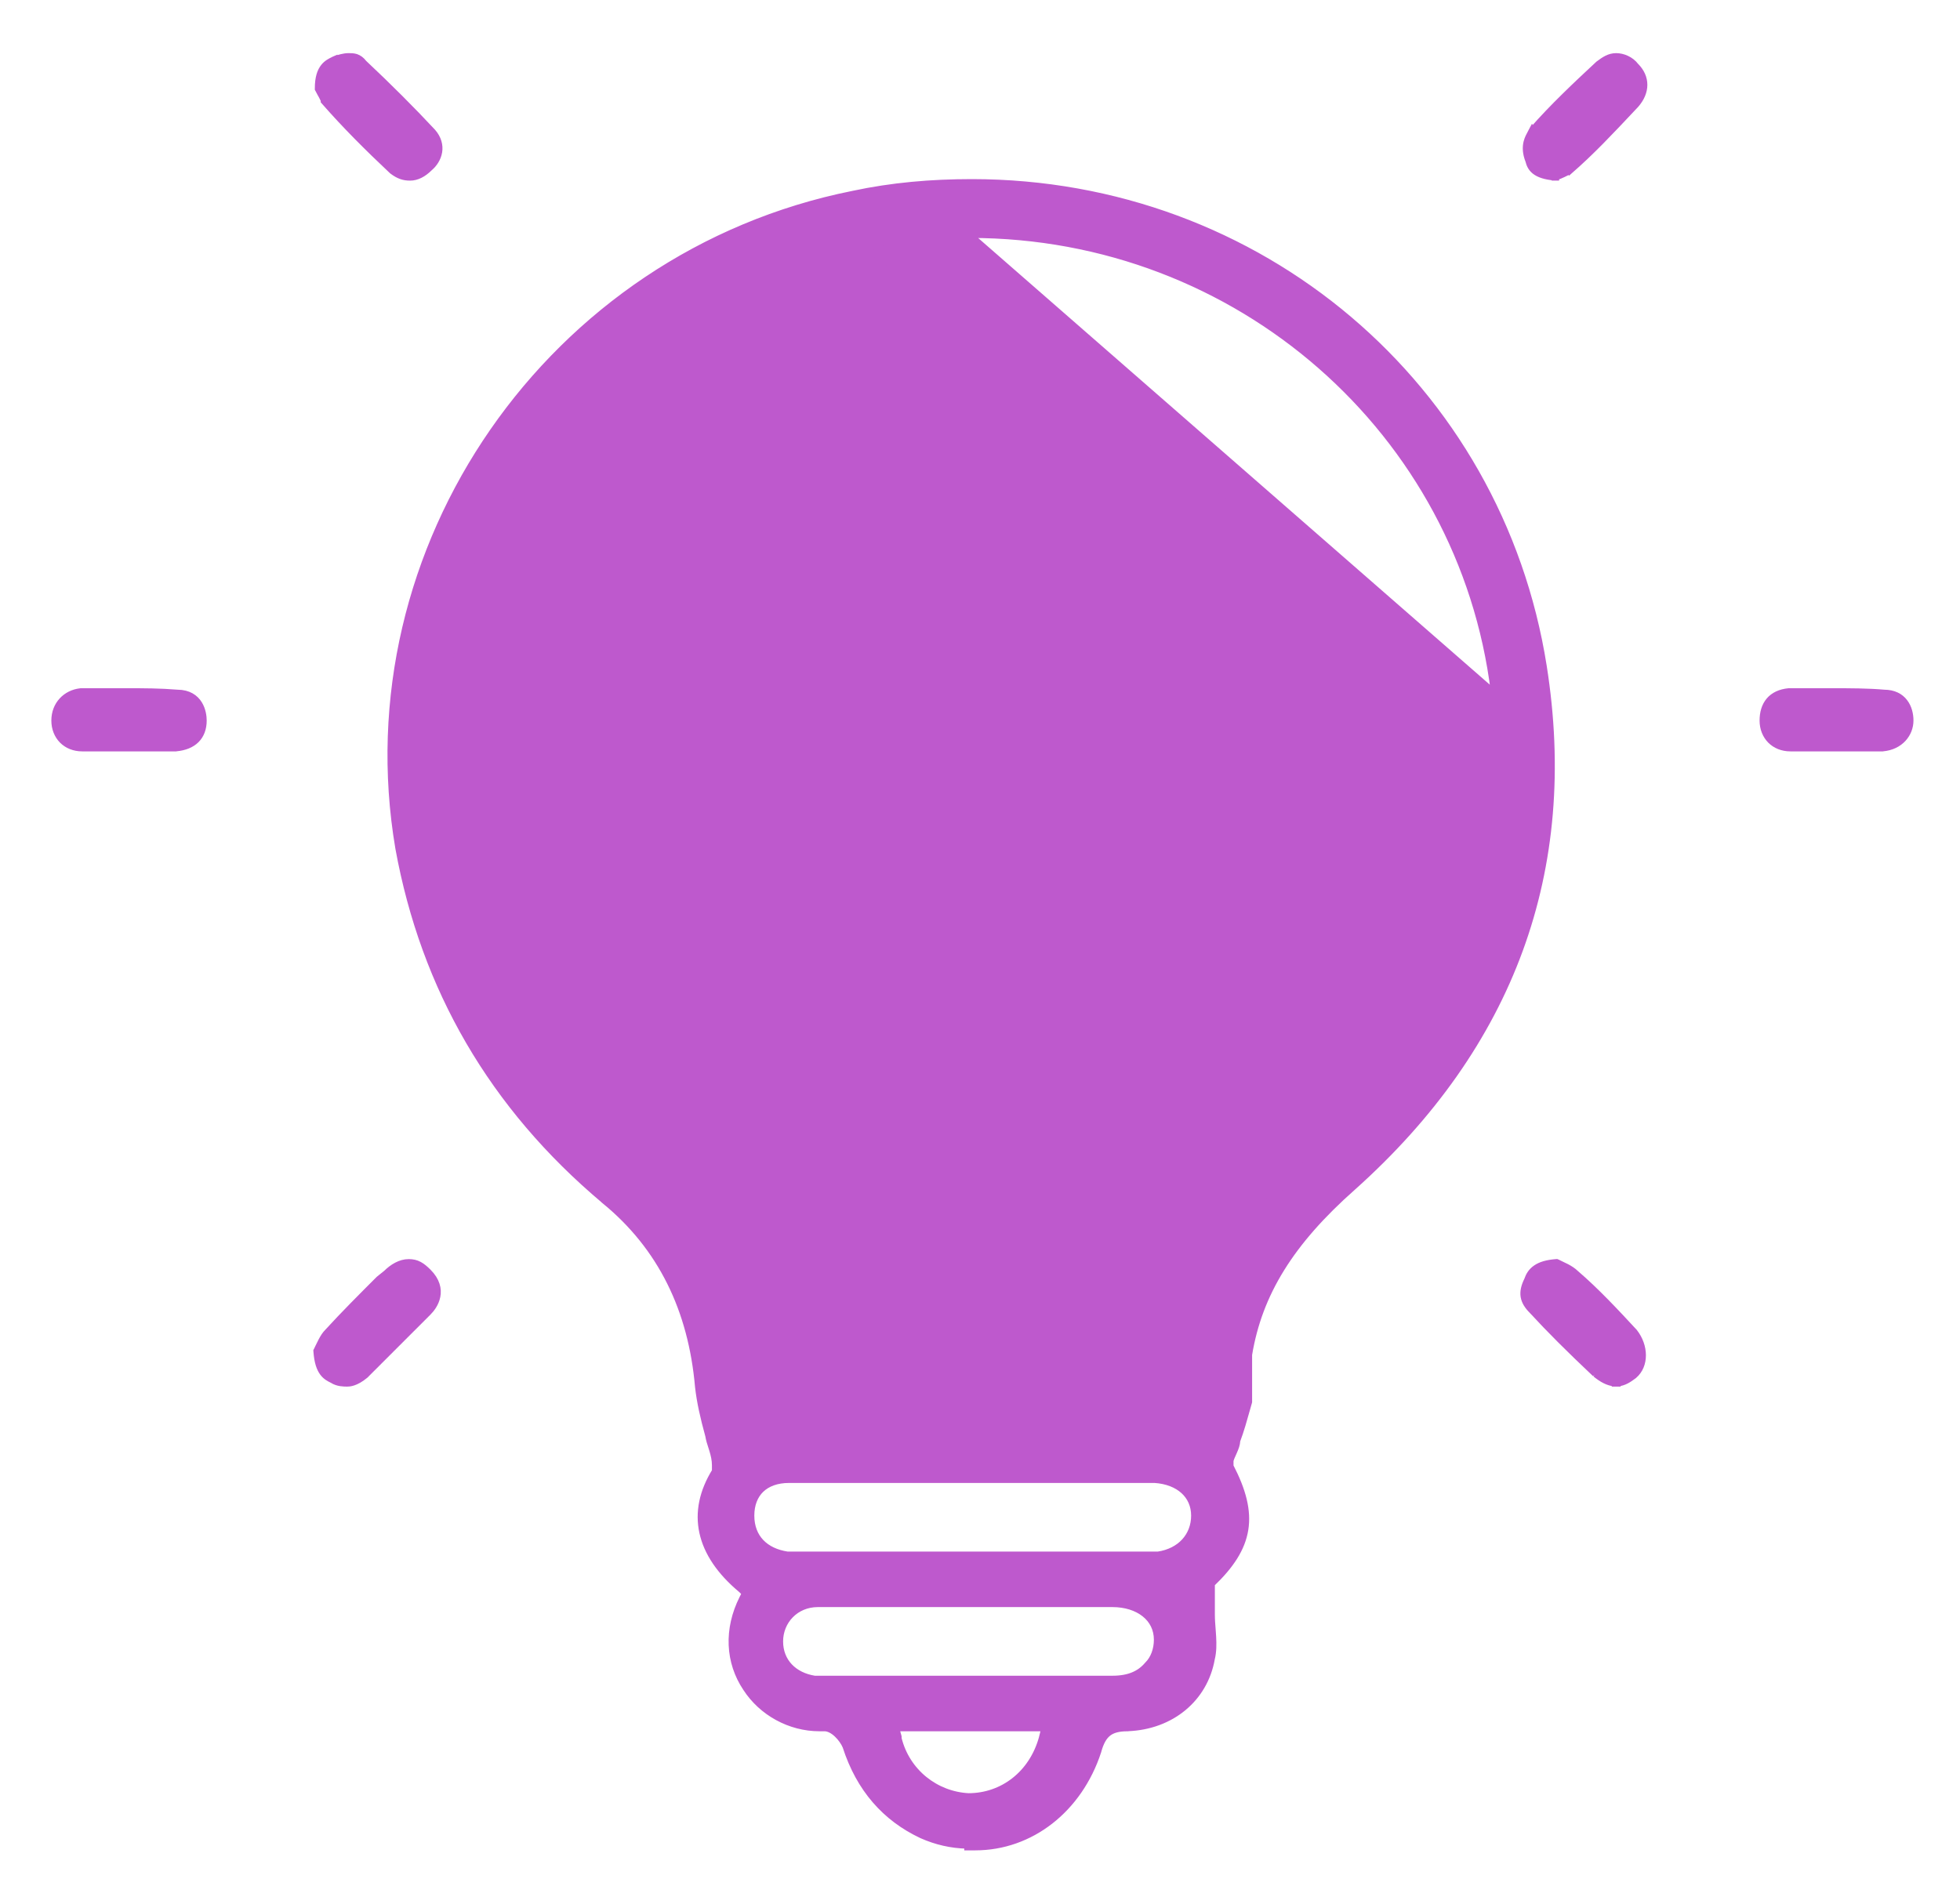 <svg width="35" height="34" viewBox="0 0 35 34" fill="none" xmlns="http://www.w3.org/2000/svg">
<g id="Group 427320506">
<g id="Group 1261156239">
<path id="Vector" d="M15.4 4.376L15.4 4.376C11.04 5.27 7.944 8.965 7.884 13.374L7.884 13.375C7.824 16.324 8.995 18.797 11.282 20.765C12.563 21.853 13.265 23.276 13.326 24.939L13.326 24.941C13.326 25.192 13.372 25.337 13.464 25.422C13.558 25.509 13.713 25.547 13.969 25.547H20.651C20.924 25.547 21.069 25.515 21.154 25.431C21.239 25.346 21.278 25.195 21.293 24.91V24.908C21.293 24.671 21.293 24.395 21.385 24.119C21.63 22.789 22.272 21.701 23.367 20.736L23.367 20.735C25.955 18.499 27.066 15.669 26.675 12.361L15.4 4.376ZM15.4 4.376L15.402 4.375M15.4 4.376L15.402 4.375M15.402 4.375C16.014 4.231 16.656 4.17 17.272 4.167V4.197M15.402 4.375L17.272 4.197M17.272 4.197H17.325M17.272 4.197H17.325M17.325 4.197C22.106 4.197 26.104 7.713 26.675 12.361L17.325 4.197ZM16.455 32.78L16.457 32.781C16.719 32.897 16.983 32.958 17.272 32.965V32.995H17.325H17.415C18.409 32.995 19.274 32.318 19.613 31.28L19.613 31.28L19.613 31.278C19.657 31.118 19.714 31.018 19.792 30.957C19.869 30.897 19.976 30.868 20.137 30.868L20.139 30.867C20.917 30.837 21.514 30.342 21.64 29.627C21.672 29.499 21.671 29.366 21.664 29.234C21.661 29.19 21.658 29.146 21.655 29.102C21.648 29.013 21.641 28.926 21.641 28.837V28.29C21.983 27.963 22.183 27.658 22.238 27.32C22.293 26.981 22.199 26.62 21.974 26.186V26.087C21.985 26.046 22.003 26.005 22.024 25.96C22.029 25.948 22.035 25.935 22.041 25.921C22.066 25.864 22.092 25.799 22.095 25.73C22.165 25.543 22.217 25.355 22.265 25.184C22.278 25.137 22.291 25.09 22.304 25.046L22.306 25.038V25.031V24.196C22.486 23.105 23.052 22.187 24.163 21.205L24.163 21.205C26.988 18.676 28.144 15.541 27.567 11.897C26.777 6.896 22.491 3.252 17.355 3.252C16.627 3.252 15.927 3.312 15.228 3.462C9.818 4.547 6.201 9.788 7.113 15.151L7.113 15.151C7.569 17.651 8.785 19.759 10.79 21.445L10.79 21.446C11.806 22.275 12.344 23.4 12.464 24.766L12.464 24.766L12.464 24.767C12.495 25.04 12.556 25.312 12.647 25.642C12.659 25.715 12.681 25.784 12.703 25.85C12.708 25.868 12.714 25.886 12.72 25.904C12.745 25.989 12.766 26.073 12.766 26.169V26.274C12.54 26.639 12.463 27.008 12.541 27.368C12.62 27.731 12.854 28.077 13.237 28.396L13.299 28.458L13.256 28.543C12.976 29.098 13.006 29.688 13.319 30.154C13.601 30.589 14.102 30.868 14.634 30.868H14.724C14.795 30.868 14.874 30.91 14.945 30.977C15.015 31.043 15.07 31.125 15.098 31.192C15.344 31.954 15.807 32.474 16.455 32.78ZM16.047 31.024V31.017L16.045 31.009L16.005 30.868H18.647L18.604 31.04C18.604 31.04 18.604 31.04 18.604 31.041C18.428 31.677 17.905 32.079 17.296 32.08C16.716 32.051 16.195 31.649 16.047 31.048V31.024ZM20.492 29.728L20.492 29.728L20.489 29.731C20.35 29.896 20.155 29.982 19.865 29.982H14.547C14.178 29.924 13.931 29.674 13.931 29.316C13.931 28.955 14.21 28.65 14.604 28.65H14.906H14.966H19.865C20.097 28.65 20.296 28.715 20.436 28.826C20.575 28.936 20.658 29.093 20.658 29.286C20.658 29.455 20.601 29.62 20.492 29.728ZM14.089 26.433H15.541H20.619C20.835 26.447 21.012 26.518 21.133 26.628C21.254 26.738 21.323 26.889 21.323 27.069C21.323 27.428 21.075 27.707 20.677 27.765H14.063C13.862 27.735 13.702 27.658 13.591 27.541C13.481 27.425 13.417 27.266 13.417 27.069C13.417 26.871 13.481 26.713 13.593 26.605C13.706 26.497 13.873 26.433 14.089 26.433Z" fill="#BE59CD" stroke="#BE59CD" stroke-width="0.106"/>
<path id="Vector_2" d="M1.442 12.345V12.345L1.436 12.346C1.175 12.375 0.97 12.579 0.97 12.869C0.97 13.012 1.021 13.137 1.11 13.227C1.199 13.316 1.324 13.367 1.468 13.367H1.729H3.141V13.367L3.145 13.366C3.297 13.352 3.422 13.303 3.508 13.217C3.595 13.13 3.638 13.011 3.638 12.869C3.638 12.799 3.624 12.676 3.558 12.57C3.49 12.46 3.369 12.372 3.169 12.371C2.854 12.345 2.565 12.345 2.279 12.345H2.278H1.442Z" fill="#BE59CD" stroke="#BE59CD" stroke-width="0.106"/>
<path id="Vector_3" d="M6.999 3.054L6.999 3.054L7.004 3.058C7.116 3.142 7.205 3.173 7.323 3.173C7.446 3.173 7.563 3.111 7.673 3.002C7.758 2.93 7.824 2.828 7.843 2.713C7.862 2.596 7.83 2.469 7.729 2.353L7.729 2.353L7.728 2.352C7.362 1.959 6.944 1.541 6.5 1.124C6.456 1.066 6.409 1.034 6.36 1.017C6.312 1.002 6.266 1.002 6.228 1.002C6.227 1.002 6.226 1.002 6.225 1.002C6.138 1.002 6.053 1.03 5.977 1.055C5.976 1.056 5.974 1.056 5.973 1.057L5.973 1.056L5.966 1.059C5.96 1.062 5.954 1.065 5.948 1.068C5.9 1.092 5.832 1.124 5.779 1.191C5.716 1.269 5.675 1.387 5.675 1.577V1.59L5.681 1.601C5.689 1.618 5.703 1.643 5.717 1.669C5.726 1.685 5.736 1.702 5.744 1.717C5.755 1.738 5.765 1.757 5.772 1.773C5.776 1.78 5.778 1.786 5.78 1.79C5.78 1.79 5.78 1.791 5.78 1.791V1.807L5.793 1.822C6.161 2.242 6.554 2.635 6.999 3.054Z" fill="#BE59CD" stroke="#BE59CD" stroke-width="0.106"/>
<path id="Vector_4" d="M31.946 12.345V12.345L31.941 12.345C31.786 12.36 31.667 12.417 31.588 12.511C31.509 12.605 31.474 12.73 31.474 12.869C31.474 13.012 31.525 13.137 31.614 13.227C31.703 13.316 31.828 13.367 31.972 13.367H32.233H33.618V13.367L33.623 13.366C33.938 13.338 34.116 13.106 34.116 12.869C34.116 12.757 34.088 12.633 34.013 12.536C33.938 12.437 33.818 12.372 33.647 12.371C33.358 12.345 33.017 12.345 32.757 12.345H32.756H31.946Z" fill="#BE59CD" stroke="#BE59CD" stroke-width="0.106"/>
<path id="Vector_5" d="M5.656 24.112L5.649 24.125L5.65 24.14C5.664 24.328 5.704 24.444 5.762 24.521C5.815 24.592 5.88 24.624 5.929 24.648C5.932 24.65 5.935 24.651 5.938 24.653C6.029 24.712 6.146 24.712 6.197 24.712C6.198 24.712 6.199 24.712 6.2 24.712C6.216 24.712 6.255 24.712 6.311 24.693C6.367 24.674 6.438 24.638 6.521 24.569L6.521 24.569L6.525 24.566L7.649 23.442C7.705 23.386 7.785 23.285 7.81 23.156C7.837 23.023 7.804 22.868 7.649 22.713C7.595 22.66 7.545 22.616 7.489 22.586C7.432 22.555 7.371 22.541 7.298 22.541C7.147 22.541 7.005 22.629 6.896 22.737L6.768 22.84L6.768 22.84L6.763 22.844L6.763 22.844C6.45 23.157 6.136 23.471 5.848 23.786C5.803 23.83 5.768 23.888 5.738 23.945C5.72 23.979 5.702 24.016 5.685 24.051C5.675 24.073 5.665 24.094 5.656 24.112Z" fill="#BE59CD" stroke="#BE59CD" stroke-width="0.106"/>
<path id="Vector_6" d="M28.485 24.541L28.484 24.541L28.488 24.543C28.606 24.638 28.71 24.697 28.835 24.709V24.712H28.887V24.709C29.006 24.697 29.087 24.64 29.18 24.571L29.18 24.571L29.183 24.568C29.394 24.387 29.384 24.039 29.19 23.79L29.19 23.79L29.187 23.786L29.186 23.785C28.848 23.42 28.506 23.053 28.139 22.738C28.094 22.694 28.037 22.658 27.981 22.628C27.946 22.61 27.909 22.593 27.874 22.576C27.852 22.565 27.831 22.555 27.813 22.546L27.799 22.54L27.785 22.541C27.623 22.554 27.508 22.588 27.426 22.645C27.343 22.701 27.298 22.776 27.269 22.861C27.216 22.969 27.192 23.065 27.207 23.158C27.223 23.252 27.277 23.333 27.359 23.415C27.673 23.756 28.014 24.096 28.485 24.541Z" fill="#BE59CD" stroke="#BE59CD" stroke-width="0.106"/>
<path id="Vector_7" d="M27.788 3.173L27.788 3.167C27.869 3.139 27.97 3.088 28.019 3.063L28.021 3.063L28.022 3.064L28.032 3.055C28.411 2.727 28.765 2.351 29.162 1.928C29.178 1.911 29.195 1.893 29.212 1.875L29.212 1.875L29.213 1.874C29.311 1.762 29.364 1.639 29.364 1.515C29.364 1.392 29.312 1.276 29.213 1.177C29.124 1.059 28.978 1.002 28.86 1.002C28.735 1.002 28.644 1.065 28.54 1.143L28.54 1.143L28.536 1.147C28.144 1.512 27.724 1.906 27.356 2.327L27.355 2.325L27.348 2.338C27.343 2.348 27.337 2.359 27.331 2.371C27.307 2.415 27.276 2.471 27.259 2.538C27.237 2.628 27.238 2.736 27.293 2.875C27.307 2.93 27.331 3.001 27.405 3.06C27.476 3.116 27.587 3.156 27.762 3.171L27.762 3.173H27.788Z" fill="#BE59CD" stroke="#BE59CD" stroke-width="0.106"/>
</g>
</g>
</svg>
